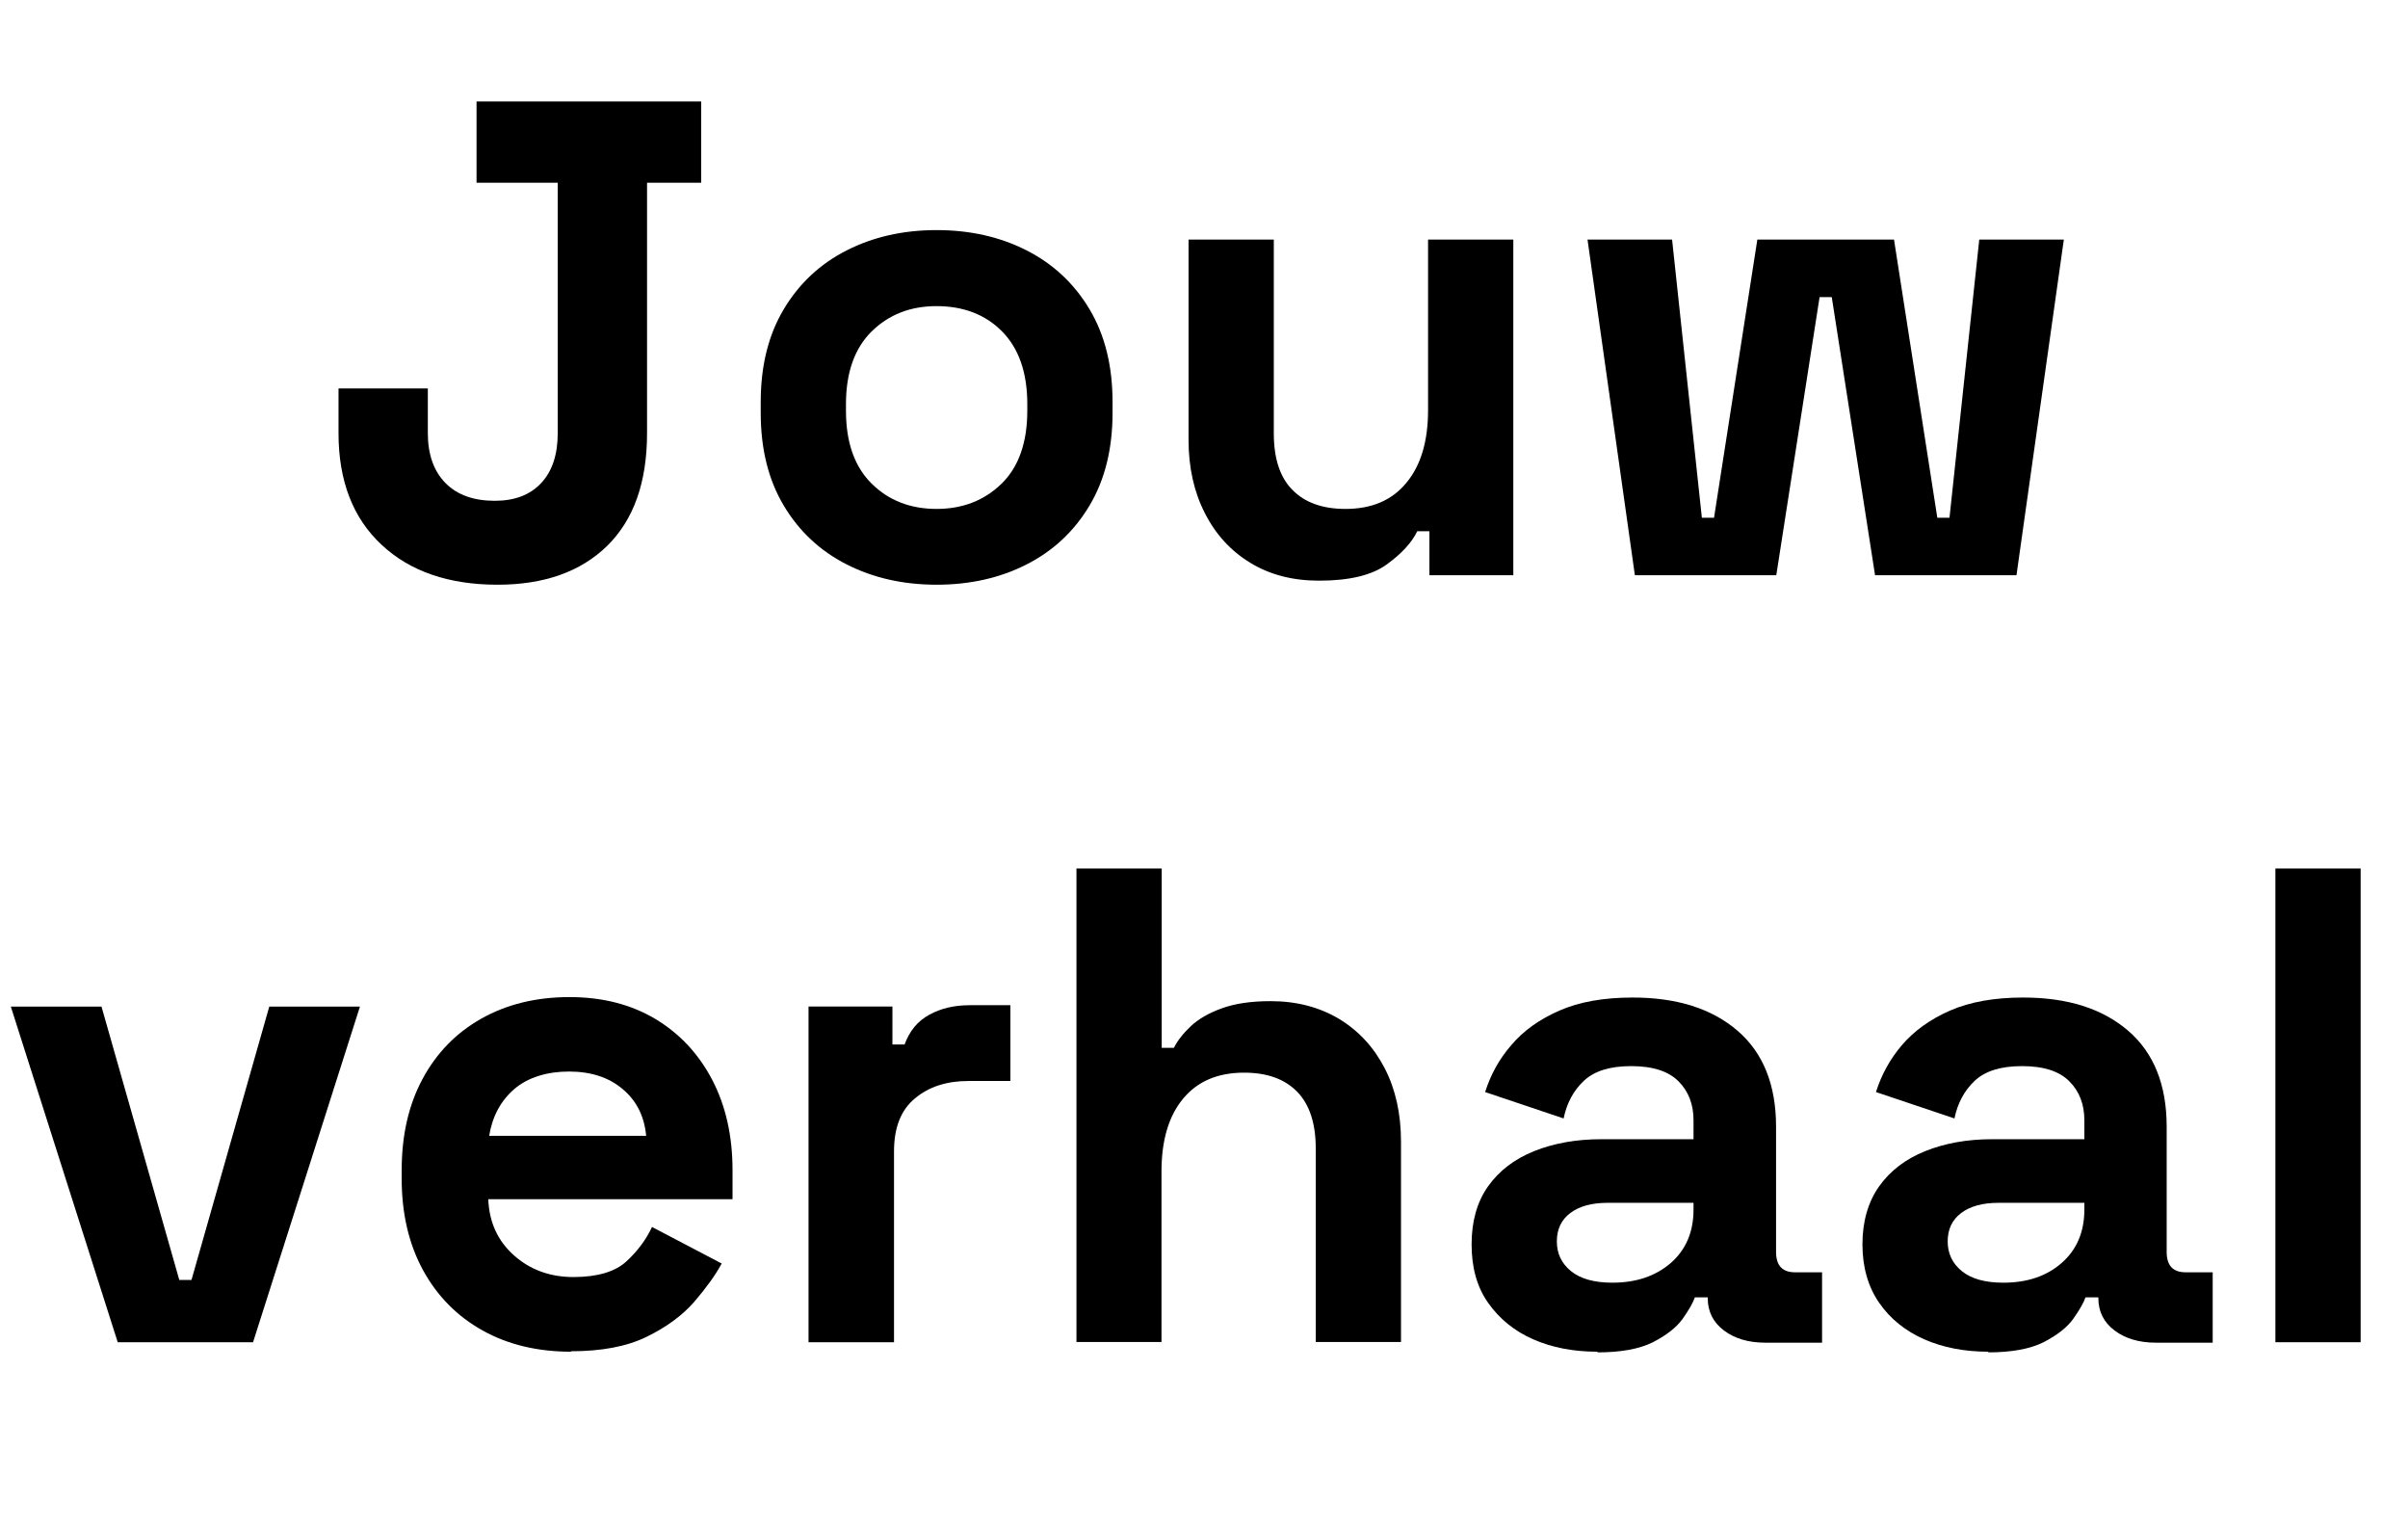 <?xml version="1.0" encoding="UTF-8"?>
<svg id="Layer_2" data-name="Layer 2" xmlns="http://www.w3.org/2000/svg" viewBox="0 0 106.77 67.72">
  <g id="Layer_1-2" data-name="Layer 1">
    <g>
      <path d="M22.06,25.92c-2.16,0-3.88-.59-5.14-1.77-1.27-1.18-1.91-2.83-1.91-4.95v-1.98h3.96v1.98c0,.94.26,1.68.78,2.21.52.53,1.25.79,2.19.79.88,0,1.56-.26,2.05-.78.49-.52.74-1.26.74-2.22v-11.1h-3.6v-3.6h9.96v3.6h-2.4v11.1c0,2.18-.59,3.84-1.77,5-1.18,1.15-2.8,1.72-4.86,1.72Z"/>
      <path d="M41.53,25.92c-1.48,0-2.81-.3-3.99-.9-1.18-.6-2.11-1.47-2.79-2.61s-1.02-2.51-1.02-4.11v-.48c0-1.6.34-2.97,1.02-4.11.68-1.14,1.61-2.01,2.79-2.61,1.18-.6,2.51-.9,3.99-.9s2.81.3,3.99.9c1.18.6,2.11,1.47,2.79,2.61.68,1.14,1.02,2.51,1.02,4.11v.48c0,1.6-.34,2.97-1.02,4.11-.68,1.14-1.61,2.01-2.79,2.61-1.18.6-2.51.9-3.99.9ZM41.53,22.56c1.16,0,2.12-.38,2.88-1.12s1.14-1.83,1.14-3.23v-.3c0-1.4-.38-2.47-1.12-3.22s-1.72-1.12-2.9-1.12-2.12.38-2.88,1.12c-.76.75-1.14,1.83-1.14,3.22v.3c0,1.4.38,2.48,1.14,3.23.76.75,1.72,1.12,2.88,1.12Z"/>
      <path d="M58.48,25.74c-1.16,0-2.17-.26-3.04-.79-.87-.53-1.54-1.26-2.02-2.21-.48-.94-.72-2.02-.72-3.24v-8.88h3.78v8.58c0,1.12.27,1.96.83,2.52.55.56,1.33.84,2.35.84,1.16,0,2.06-.38,2.7-1.16.64-.77.96-1.84.96-3.22v-7.56h3.78v14.88h-3.72v-1.95h-.54c-.24.5-.69.99-1.35,1.47-.66.48-1.66.72-3,.72Z"/>
      <path d="M72.49,25.5l-2.1-14.88h3.75l1.32,12.33h.54l1.92-12.33h6.06l1.92,12.33h.54l1.32-12.33h3.75l-2.1,14.88h-6.27l-1.92-12.33h-.54l-1.92,12.33h-6.27Z"/>
      <path d="M5.22,59.5L.48,44.62h4.02l3.45,12.12h.54l3.45-12.12h4.02l-4.74,14.88h-6Z"/>
      <path d="M25.32,59.92c-1.48,0-2.79-.31-3.92-.94s-2.01-1.52-2.64-2.67c-.63-1.15-.95-2.51-.95-4.07v-.36c0-1.56.31-2.91.93-4.06.62-1.15,1.49-2.04,2.61-2.67s2.42-.95,3.9-.95,2.73.33,3.81.97c1.08.65,1.92,1.55,2.52,2.7.6,1.15.9,2.49.9,4v1.29h-10.83c.04,1.02.42,1.85,1.14,2.49.72.64,1.6.96,2.64.96s1.84-.23,2.34-.69.88-.97,1.14-1.53l3.09,1.62c-.28.52-.69,1.08-1.21,1.69-.53.61-1.24,1.13-2.12,1.56s-2,.64-3.36.64ZM21.69,50.35h6.96c-.08-.86-.42-1.55-1.04-2.07-.61-.52-1.41-.78-2.38-.78s-1.83.26-2.43.78c-.6.52-.97,1.21-1.11,2.07Z"/>
      <path d="M35.85,59.5v-14.88h3.72v1.68h.54c.22-.6.58-1.04,1.1-1.32.51-.28,1.1-.42,1.79-.42h1.8v3.36h-1.86c-.96,0-1.75.25-2.37.77-.62.51-.93,1.29-.93,2.35v8.46h-3.78Z"/>
      <path d="M47.73,59.5v-21h3.78v7.95h.54c.16-.32.41-.64.75-.96.34-.32.79-.58,1.37-.79.57-.21,1.29-.32,2.17-.32,1.16,0,2.17.27,3.04.79.87.53,1.54,1.26,2.02,2.19.48.93.72,2.02.72,3.25v8.88h-3.78v-8.58c0-1.12-.28-1.96-.83-2.52s-1.33-.84-2.35-.84c-1.16,0-2.06.38-2.7,1.15-.64.77-.96,1.85-.96,3.23v7.56h-3.78Z"/>
      <path d="M70.83,59.92c-1.06,0-2.01-.18-2.85-.55s-1.5-.91-2-1.62-.73-1.58-.73-2.59.24-1.88.73-2.57c.49-.69,1.17-1.21,2.04-1.56s1.87-.53,2.99-.53h4.08v-.84c0-.7-.22-1.28-.66-1.72-.44-.45-1.14-.68-2.1-.68s-1.64.22-2.1.65c-.46.43-.76.99-.9,1.67l-3.48-1.17c.24-.76.62-1.46,1.16-2.08.53-.63,1.24-1.14,2.13-1.53.89-.39,1.97-.58,3.25-.58,1.96,0,3.51.49,4.65,1.47,1.14.98,1.71,2.4,1.71,4.26v5.55c0,.6.28.9.84.9h1.2v3.12h-2.52c-.74,0-1.35-.18-1.83-.54-.48-.36-.72-.84-.72-1.44v-.03h-.57c-.08.24-.26.55-.54.95-.28.39-.72.73-1.32,1.04-.6.3-1.42.45-2.46.45ZM71.49,56.86c1.06,0,1.92-.29,2.6-.88.67-.59,1-1.38,1-2.36v-.3h-3.81c-.7,0-1.25.15-1.65.45-.4.3-.6.72-.6,1.26s.21.98.63,1.32c.42.34,1.03.51,1.83.51Z"/>
      <path d="M88.17,59.92c-1.06,0-2.01-.18-2.85-.55-.84-.37-1.51-.91-2-1.62-.49-.71-.74-1.58-.74-2.59s.25-1.88.74-2.57c.49-.69,1.17-1.21,2.04-1.56s1.86-.53,2.98-.53h4.08v-.84c0-.7-.22-1.28-.66-1.72-.44-.45-1.14-.68-2.1-.68s-1.64.22-2.1.65c-.46.43-.76.99-.9,1.67l-3.48-1.17c.24-.76.62-1.46,1.15-2.08s1.24-1.14,2.13-1.53,1.98-.58,3.25-.58c1.96,0,3.51.49,4.65,1.47,1.14.98,1.71,2.4,1.71,4.26v5.55c0,.6.28.9.84.9h1.2v3.12h-2.52c-.74,0-1.35-.18-1.83-.54-.48-.36-.72-.84-.72-1.44v-.03h-.57c-.08.24-.26.55-.54.95-.28.39-.72.73-1.32,1.04-.6.3-1.42.45-2.46.45ZM88.83,56.86c1.06,0,1.92-.29,2.59-.88s1-1.38,1-2.36v-.3h-3.81c-.7,0-1.25.15-1.65.45s-.6.72-.6,1.26.21.98.63,1.32,1.03.51,1.83.51Z"/>
      <path d="M100.89,59.5v-21h3.78v21h-3.78Z"/>
    </g>
  </g>
</svg>